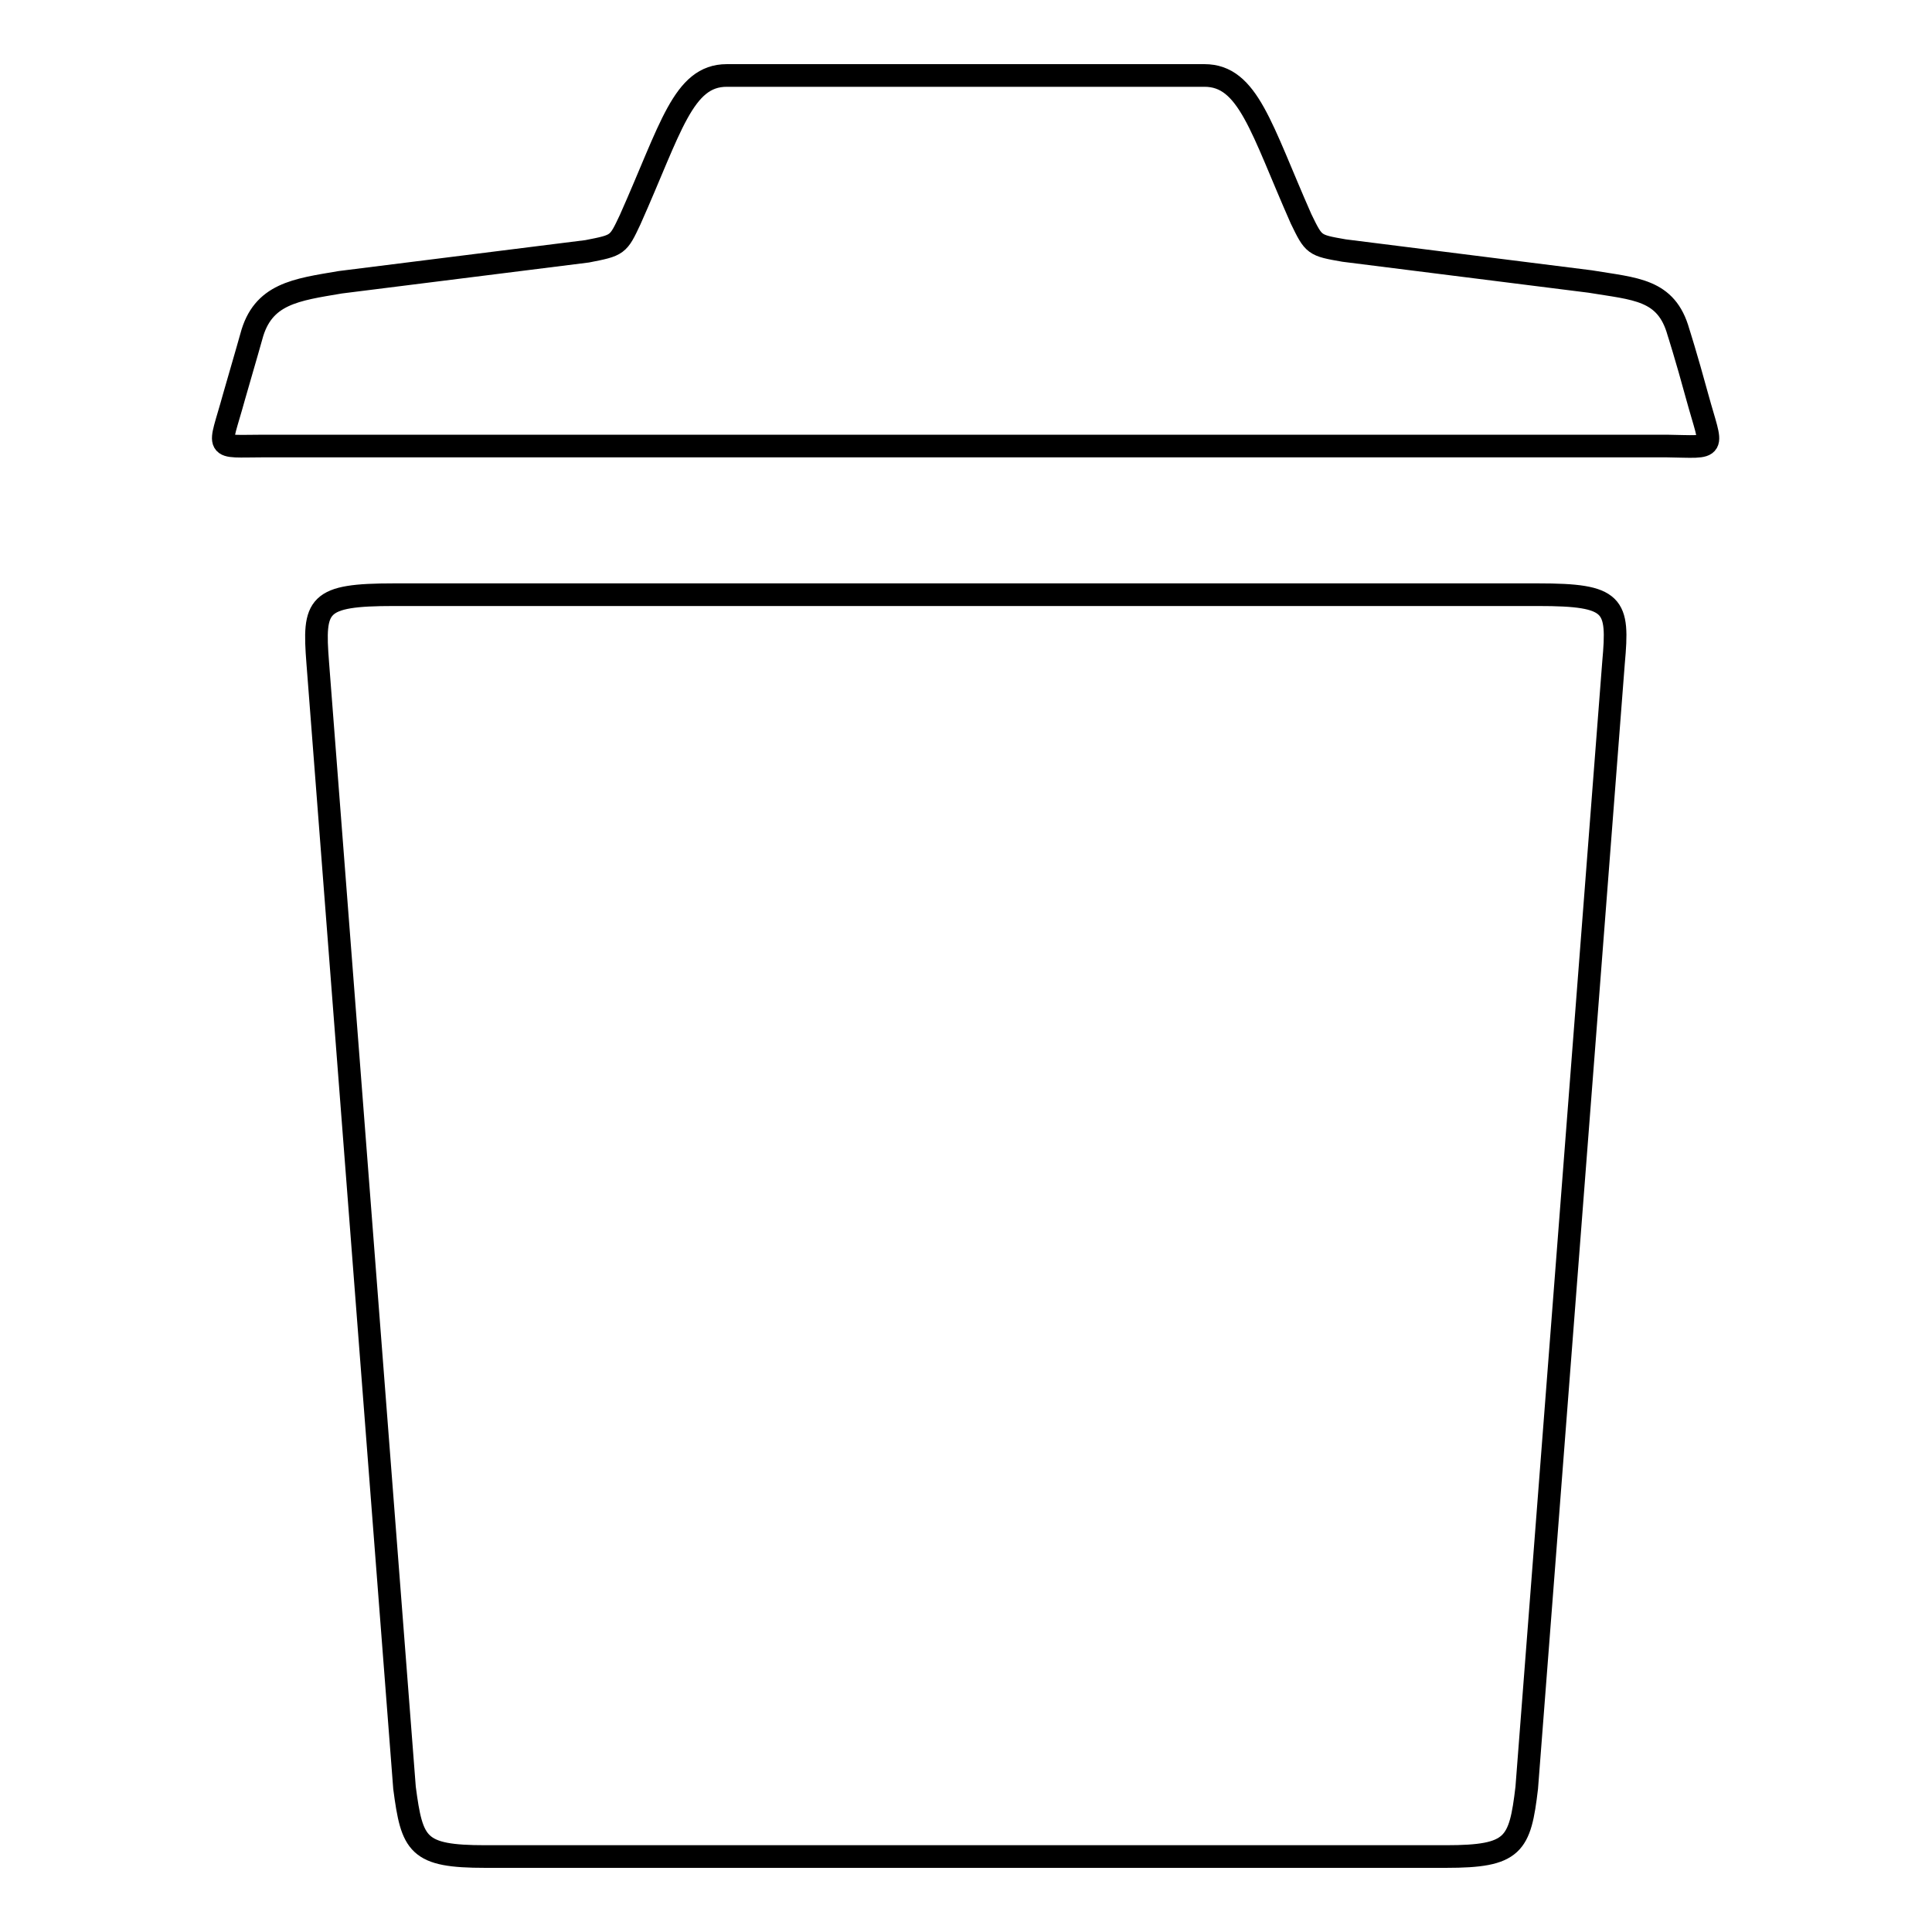 <?xml version="1.0" encoding="utf-8"?>
<!-- Svg Vector Icons : http://www.onlinewebfonts.com/icon -->
<!DOCTYPE svg PUBLIC "-//W3C//DTD SVG 1.1//EN" "http://www.w3.org/Graphics/SVG/1.1/DTD/svg11.dtd">
<svg version="1.1" xmlns="http://www.w3.org/2000/svg" xmlns:xlink="http://www.w3.org/1999/xlink" x="0px" y="0px" viewBox="0 0 256 256" enable-background="new 0 0 256 256" xml:space="preserve">
<g><g><path stroke-width="3" fill-opacity="0" stroke="#000000"  d="M224.9,52.6c-1.5-5.5-2.5-8.6-2.5-8.6c-1.6-5.7-5.7-5.7-11.7-6.7l-32.6-4.1c-4-0.7-4-0.7-5.7-4.2c-5.3-12-7-19-12.8-19H96.3c-5.8,0-7.4,7-12.8,19.1c-1.6,3.4-1.6,3.4-5.7,4.2l-32.7,4.1c-5.9,1-10.3,1.5-11.8,7.2c0,0-0.7,2.5-2.3,8c-2,7.3-2.8,6.5,4,6.5h185.8C227.7,59.2,226.9,59.9,224.9,52.6z"/><path stroke-width="3" fill-opacity="0" stroke="#000000"  d="M203.8,78.8H52.2c-10.2,0-10.7,1.3-10.1,9l11.5,149.1c1,7.6,1.7,9.1,10.7,9.1h127.3c9,0,9.8-1.5,10.7-9.1l11.5-149.1C214.5,80.1,214,78.8,203.8,78.8z"/></g></g>
</svg>